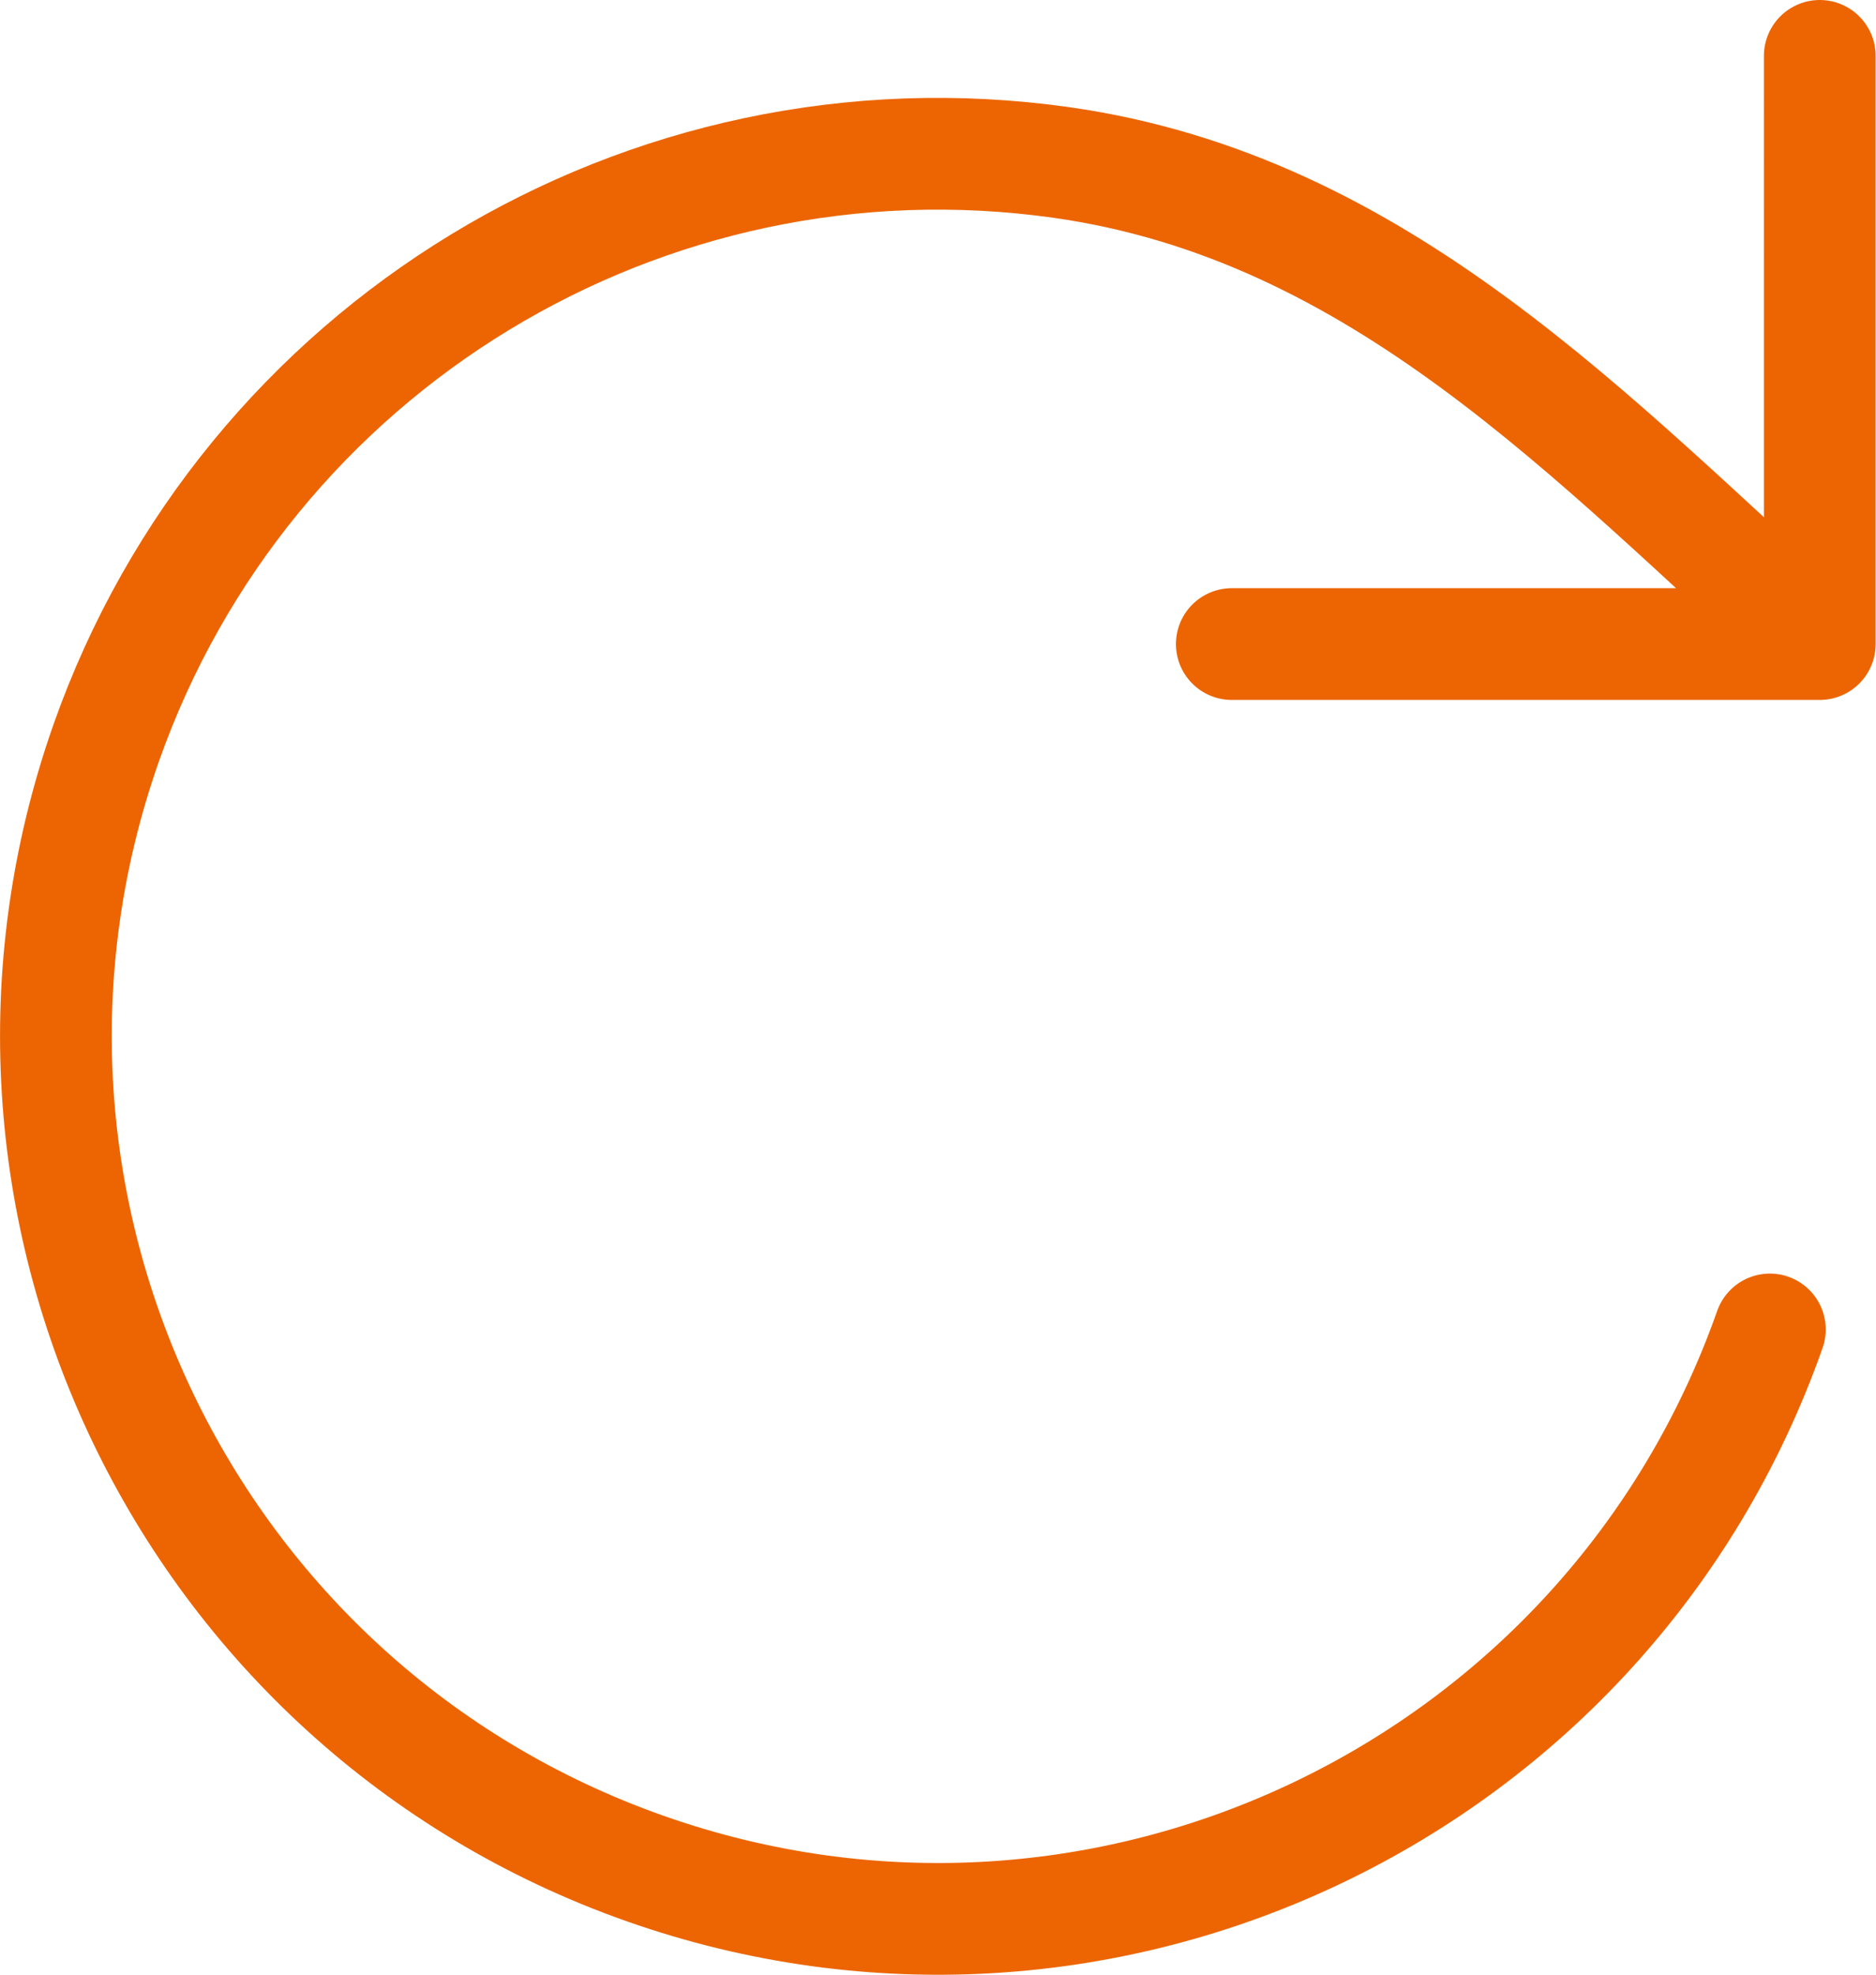 <?xml version="1.0" encoding="UTF-8"?>
<svg id="Calque_2" data-name="Calque 2" xmlns="http://www.w3.org/2000/svg" viewBox="0 0 50.38 53.01">
  <defs>
    <style>
      .cls-1 {
        fill: none;
        stroke: #ec6502;
        stroke-linecap: round;
        stroke-linejoin: round;
        stroke-width: 3px;
      }
    </style>
  </defs>
  <g id="Calque_1-2" data-name="Calque 1">
    <g id="rotate-left_outline" data-name="rotate-left outline">
      <path id="Tracé_38" data-name="Tracé 38" class="cls-1" d="m47.53,35.69c-4.35,12.34-17.87,18.82-30.21,14.47C4.99,45.81-1.49,32.29,2.85,19.95,6.6,9.31,17.33,2.79,28.49,4.36c8.58,1.21,14.26,7.43,20.38,12.93m0,0V1.5m0,15.79h-15.79"/>
    </g>
  </g>
</svg>